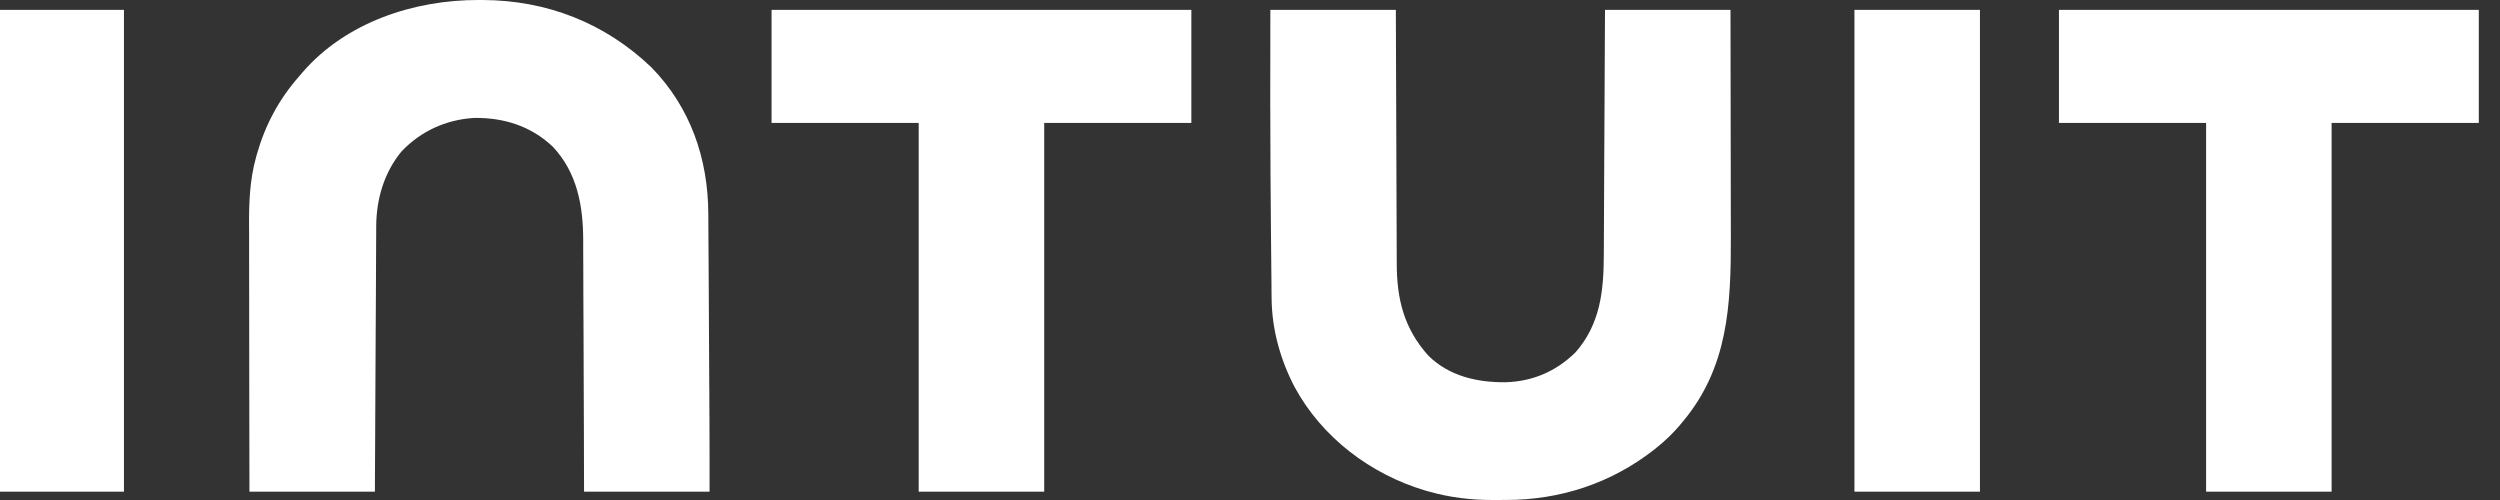 <svg width="50" height="10" viewBox="0 0 50 10" fill="none" xmlns="http://www.w3.org/2000/svg">
<rect x="0" y="0" width="50" height="10" fill="#333333" stroke="none"/>
<path d="M9.572 1.95044e-05C9.61 6.02259e-05 9.61 6.02259e-05 9.649 0C10.936 0.005 12.096 0.456 13.029 1.348C13.809 2.147 14.162 3.172 14.166 4.274C14.167 4.323 14.167 4.372 14.167 4.421C14.168 4.554 14.169 4.686 14.169 4.819C14.17 4.958 14.171 5.098 14.172 5.238C14.173 5.473 14.175 5.708 14.176 5.944C14.177 6.272 14.179 6.601 14.181 6.929C14.182 7.188 14.184 7.446 14.185 7.704C14.185 7.731 14.186 7.758 14.186 7.786C14.187 7.944 14.188 8.102 14.188 8.26C14.189 8.307 14.189 8.354 14.189 8.401C14.192 8.879 14.191 9.356 14.191 9.834C13.363 9.834 12.535 9.834 11.681 9.834C11.68 9.245 11.68 9.245 11.678 8.645C11.677 8.396 11.676 8.147 11.675 7.898C11.673 7.502 11.671 7.107 11.671 6.712C11.67 6.425 11.669 6.137 11.667 5.849C11.667 5.697 11.666 5.545 11.666 5.392C11.666 5.249 11.665 5.105 11.664 4.961C11.664 4.909 11.664 4.857 11.664 4.804C11.664 4.118 11.543 3.449 11.054 2.932C10.616 2.518 10.069 2.349 9.476 2.359C8.914 2.395 8.419 2.622 8.03 3.029C7.68 3.454 7.527 3.983 7.524 4.528C7.524 4.551 7.524 4.574 7.524 4.597C7.523 4.673 7.523 4.749 7.523 4.825C7.523 4.88 7.522 4.934 7.522 4.989C7.521 5.137 7.521 5.285 7.52 5.433C7.519 5.587 7.518 5.742 7.518 5.897C7.516 6.19 7.515 6.483 7.513 6.776C7.511 7.172 7.509 7.567 7.507 7.963C7.504 8.587 7.501 9.21 7.498 9.834C6.67 9.834 5.842 9.834 4.989 9.834C4.987 9.079 4.986 8.325 4.985 7.57C4.985 7.22 4.985 6.87 4.984 6.519C4.983 6.214 4.983 5.908 4.983 5.603C4.983 5.441 4.982 5.28 4.982 5.118C4.982 4.965 4.981 4.813 4.982 4.66C4.982 4.605 4.981 4.549 4.981 4.494C4.979 4.044 4.997 3.592 5.118 3.157C5.125 3.132 5.132 3.108 5.138 3.083C5.305 2.498 5.578 1.987 5.98 1.53C6.014 1.49 6.014 1.49 6.048 1.45C6.915 0.445 8.279 -0.003 9.572 1.95044e-05Z" fill="white"/>
<path d="M25.407 0.198C26.236 0.198 27.064 0.198 27.917 0.198C27.919 0.592 27.92 0.987 27.921 1.393C27.922 1.644 27.923 1.894 27.924 2.145C27.925 2.542 27.927 2.94 27.928 3.337C27.929 3.626 27.93 3.916 27.931 4.205C27.932 4.358 27.933 4.511 27.933 4.664C27.933 4.809 27.933 4.953 27.934 5.098C27.935 5.15 27.935 5.203 27.935 5.256C27.934 5.973 28.075 6.566 28.569 7.115C28.985 7.523 29.54 7.649 30.104 7.645C30.646 7.632 31.123 7.429 31.512 7.045C32.002 6.485 32.073 5.83 32.076 5.119C32.076 5.065 32.076 5.011 32.077 4.957C32.077 4.812 32.078 4.667 32.079 4.521C32.079 4.369 32.08 4.217 32.081 4.065C32.083 3.777 32.084 3.49 32.085 3.202C32.087 2.813 32.089 2.424 32.091 2.035C32.094 1.423 32.097 0.81 32.1 0.198C32.928 0.198 33.757 0.198 34.61 0.198C34.612 1.584 34.612 1.584 34.613 2.169C34.613 2.571 34.614 2.974 34.615 3.376C34.615 3.669 34.616 3.962 34.616 4.256C34.616 4.41 34.616 4.565 34.617 4.72C34.62 6.085 34.57 7.345 33.65 8.44C33.628 8.466 33.606 8.492 33.584 8.519C33.452 8.672 33.311 8.808 33.154 8.935C33.114 8.967 33.114 8.967 33.074 9C32.216 9.668 31.198 10.001 30.115 9.999C30.035 9.998 29.955 9.999 29.875 10C29.43 10.002 28.997 9.951 28.568 9.828C28.534 9.818 28.534 9.818 28.5 9.809C27.409 9.483 26.44 8.749 25.894 7.744C25.607 7.194 25.437 6.589 25.432 5.967C25.432 5.941 25.432 5.915 25.431 5.887C25.43 5.8 25.43 5.713 25.429 5.625C25.428 5.563 25.427 5.5 25.427 5.437C25.425 5.268 25.424 5.099 25.422 4.93C25.421 4.824 25.42 4.719 25.419 4.613C25.412 3.818 25.406 3.024 25.406 2.229C25.406 2.198 25.405 2.167 25.405 2.135C25.405 1.489 25.407 0.843 25.407 0.198Z" fill="white"/>
<path d="M41.179 0.198C43.95 0.198 46.721 0.198 49.576 0.198C49.576 0.944 49.576 1.69 49.576 2.459C48.604 2.459 47.633 2.459 46.632 2.459C46.632 4.893 46.632 7.327 46.632 9.834C45.804 9.834 44.976 9.834 44.122 9.834C44.122 7.4 44.122 4.967 44.122 2.459C43.151 2.459 42.18 2.459 41.179 2.459C41.179 1.713 41.179 0.967 41.179 0.198Z" fill="white"/>
<path d="M15.431 0.198C18.201 0.198 20.972 0.198 23.827 0.198C23.827 0.944 23.827 1.69 23.827 2.459C22.856 2.459 21.885 2.459 20.884 2.459C20.884 4.893 20.884 7.327 20.884 9.834C20.056 9.834 19.227 9.834 18.374 9.834C18.374 7.4 18.374 4.967 18.374 2.459C17.403 2.459 16.431 2.459 15.431 2.459C15.431 1.713 15.431 0.967 15.431 0.198Z" fill="white"/>
<path d="M37.089 0.198C37.917 0.198 38.745 0.198 39.599 0.198C39.599 3.378 39.599 6.558 39.599 9.834C38.77 9.834 37.942 9.834 37.089 9.834C37.089 6.654 37.089 3.474 37.089 0.198Z" fill="white"/>
<path d="M0 0.198C0.818 0.198 1.636 0.198 2.479 0.198C2.479 3.378 2.479 6.558 2.479 9.834C1.661 9.834 0.843 9.834 0 9.834C0 6.654 0 3.474 0 0.198Z" fill="white"/>
</svg>
